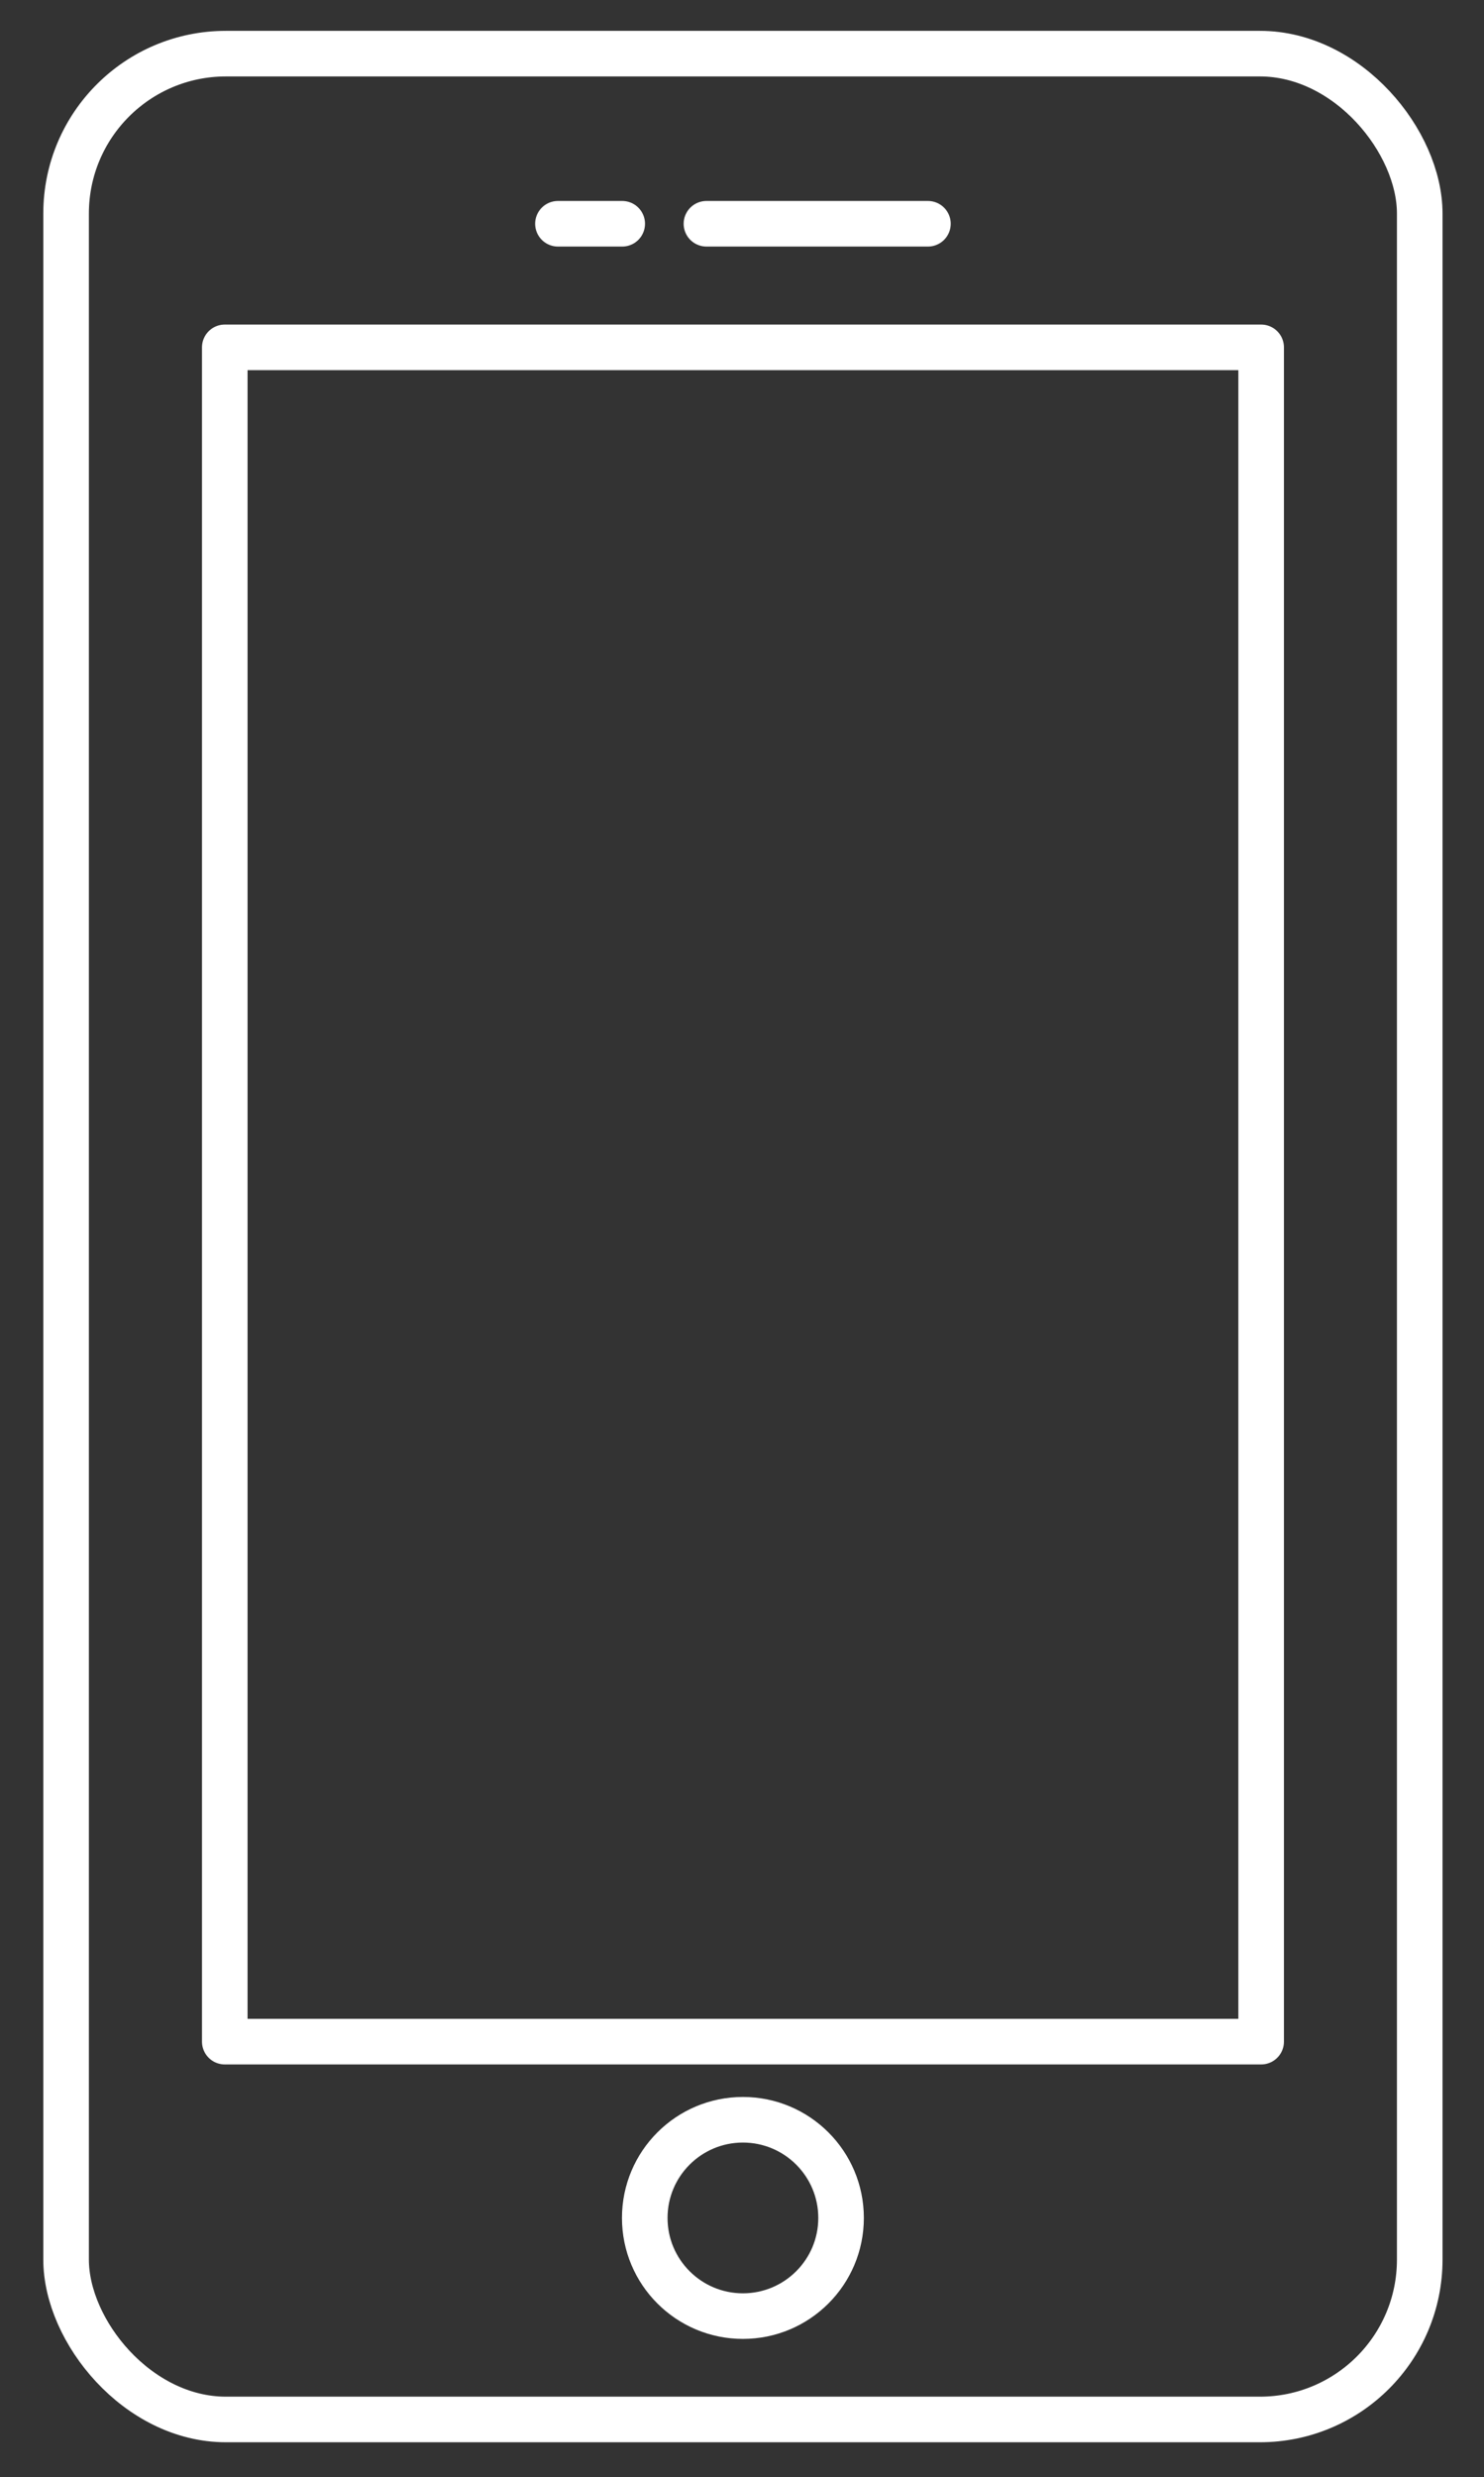 <svg id="Layer_1" data-name="Layer 1" xmlns="http://www.w3.org/2000/svg" viewBox="0 0 293 489"><rect x="0" y="0" width="293" height="489" fill="#333333" stroke="none"/><defs><style>.cls-1{fill:none;stroke:#fff;stroke-linecap:round;stroke-linejoin:round;stroke-width:9px;}</style></defs><title>forward-social-icon</title><rect class="cls-1" x="13.05" y="10.59" width="267.26" height="467.01" rx="31.55" ry="31.55"/><rect class="cls-1" x="44.38" y="68.57" width="204.62" height="334.45"/><line class="cls-1" x1="139.48" y1="44.17" x2="183.21" y2="44.17"/><line class="cls-1" x1="110.16" y1="44.17" x2="122.85" y2="44.17"/><circle class="cls-1" cx="146.68" cy="437.82" r="19.38"/></svg>
